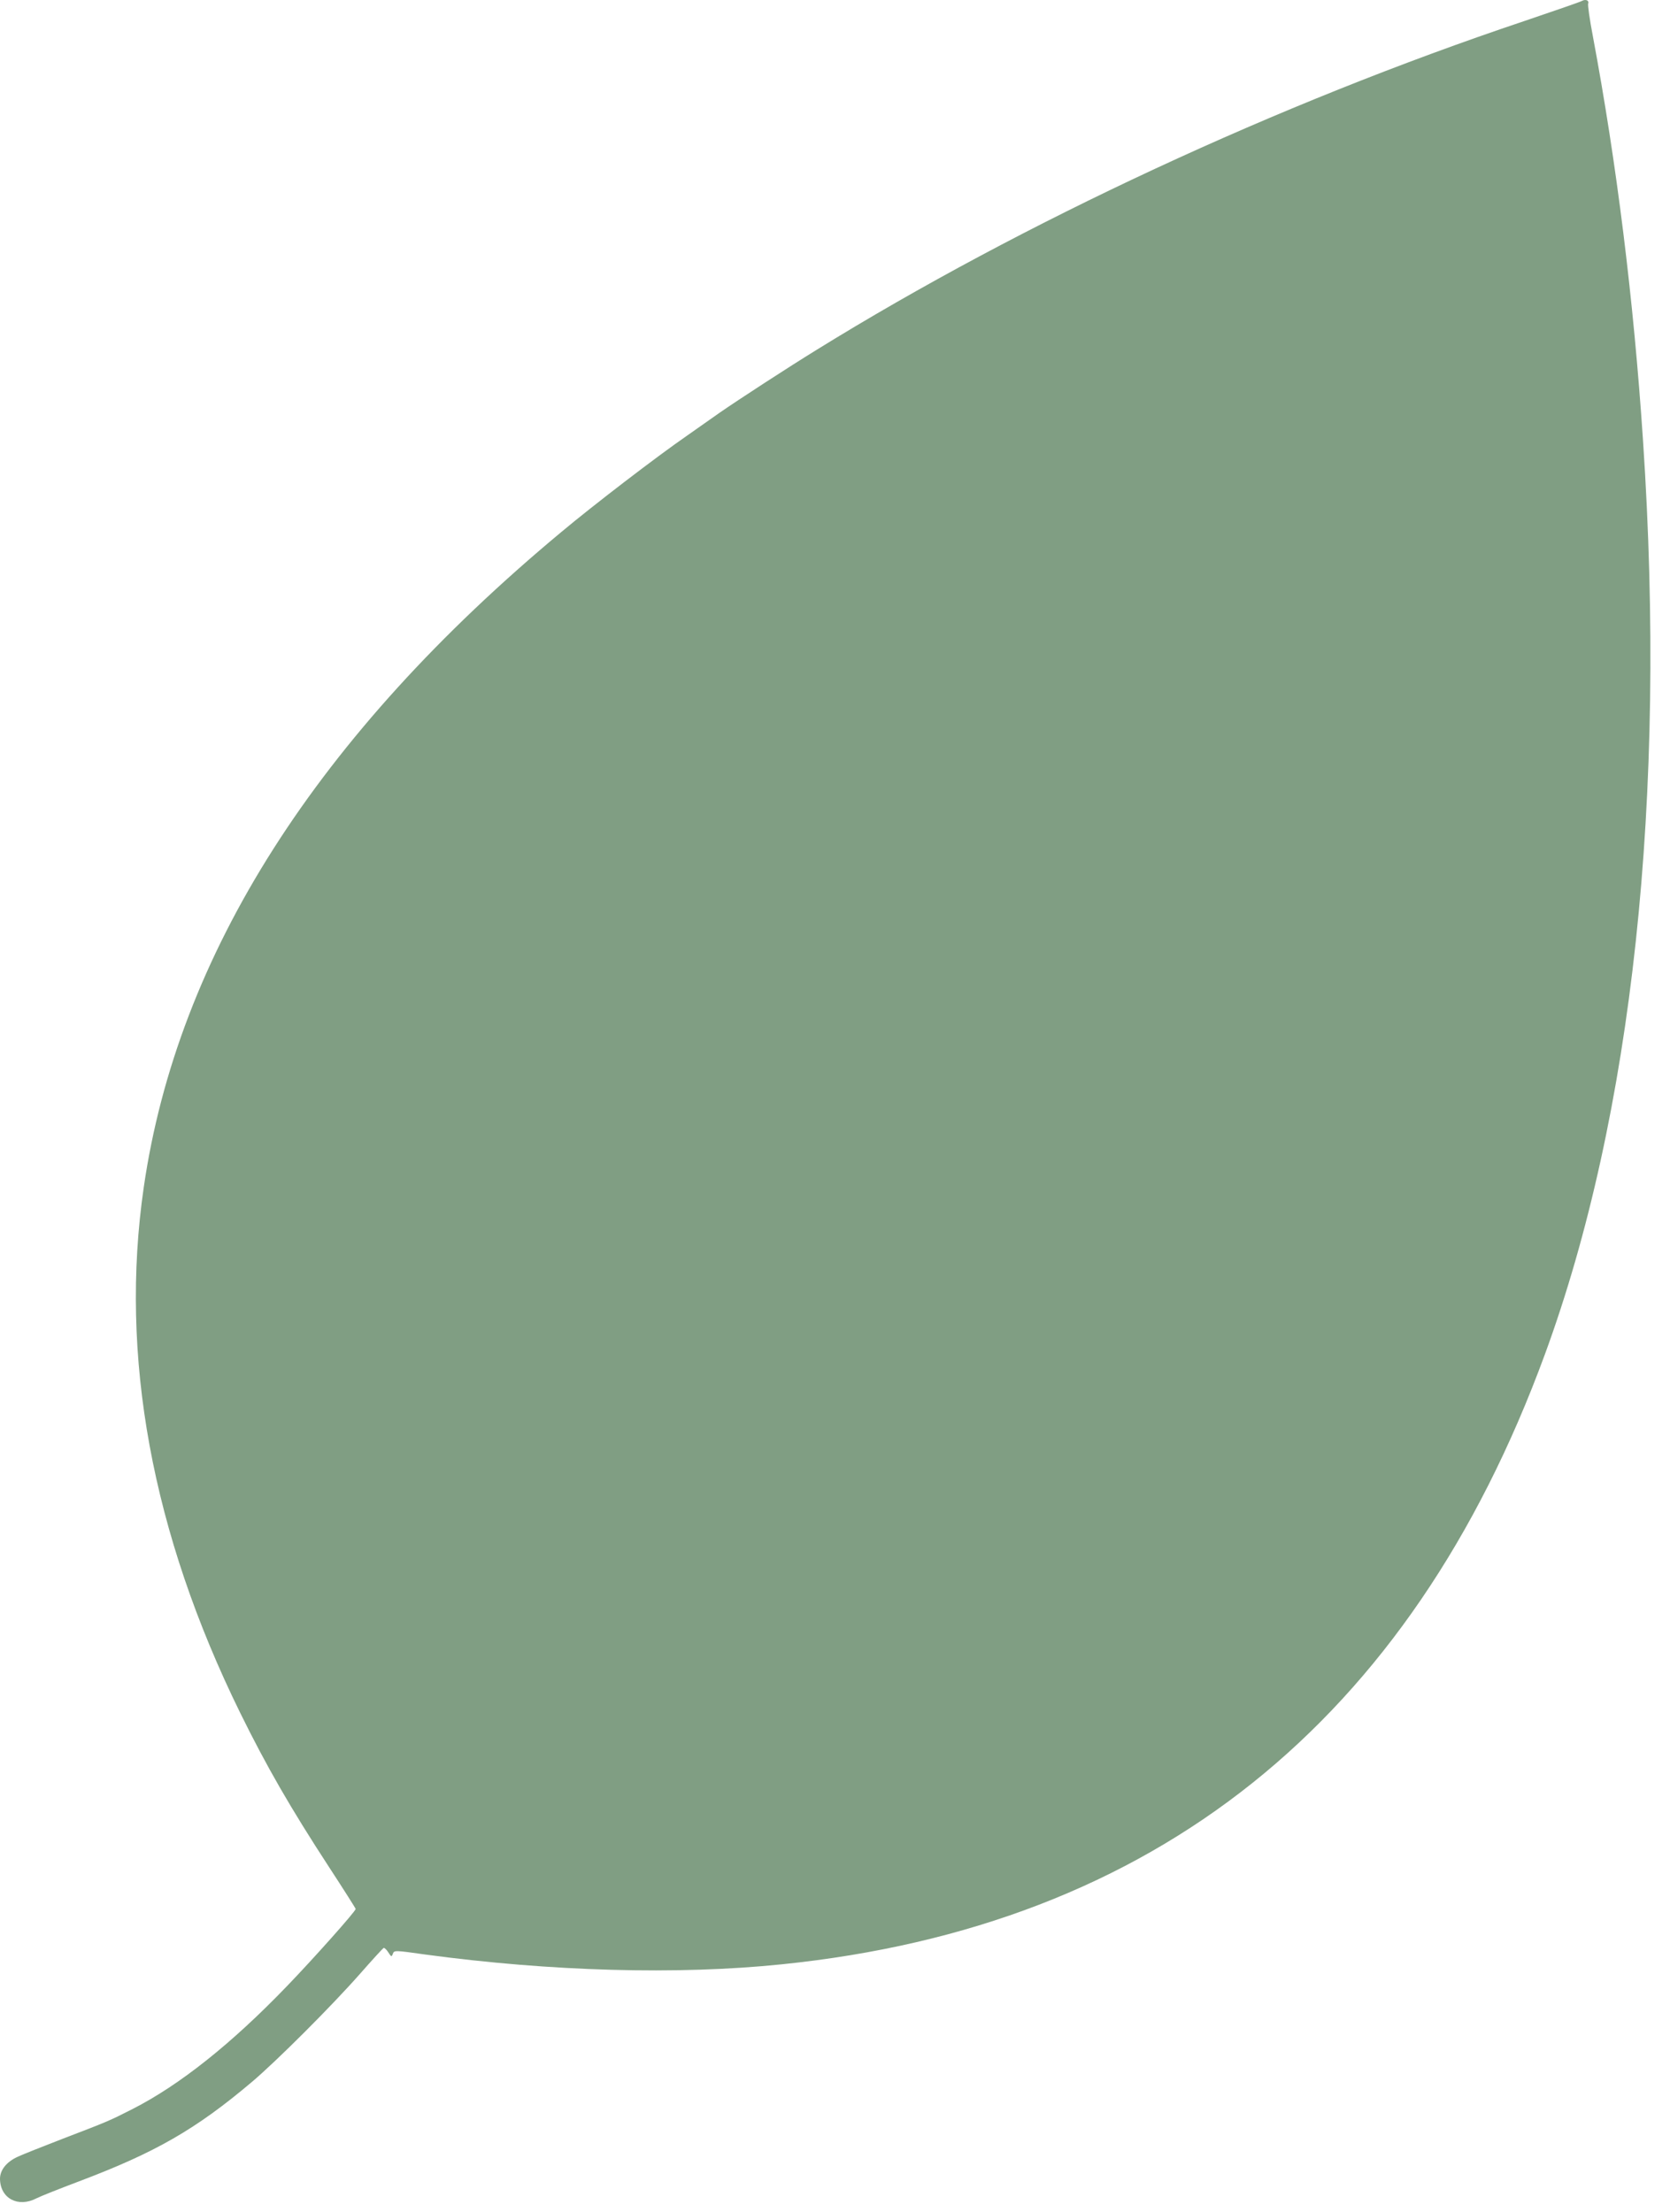 <?xml version="1.0" encoding="UTF-8"?> <svg xmlns="http://www.w3.org/2000/svg" width="37" height="49" viewBox="0 0 37 49" fill="none"> <path d="M35.048 0.021C35.015 0.042 34.432 0.242 33.755 0.472C28.326 2.294 22.666 4.922 18.099 7.746C17.462 8.138 16.346 8.864 15.944 9.143C15.763 9.272 15.439 9.498 15.226 9.648C14.544 10.119 13.137 11.199 12.435 11.787C7.022 16.292 3.932 21.147 3.185 26.302C2.643 30.035 3.361 33.956 5.323 37.948C5.906 39.132 6.435 40.05 7.289 41.36C7.613 41.856 7.88 42.277 7.88 42.29C7.88 42.34 6.952 43.383 6.361 43.996C5.134 45.272 3.981 46.19 2.934 46.723C2.425 46.982 2.376 47.003 1.395 47.378C0.956 47.549 0.509 47.724 0.402 47.775C0.148 47.887 0 48.071 0 48.267C0.004 48.7 0.398 48.913 0.808 48.7C0.895 48.655 1.317 48.488 1.748 48.325C3.439 47.687 4.338 47.174 5.59 46.114C6.135 45.651 7.342 44.446 7.974 43.729C8.245 43.42 8.483 43.161 8.499 43.153C8.516 43.145 8.565 43.191 8.602 43.249C8.668 43.353 8.676 43.357 8.704 43.282C8.733 43.203 8.746 43.203 9.423 43.299C12.197 43.674 15.008 43.754 17.319 43.516C25.576 42.673 31.239 38.148 34.227 30.006C36.172 24.705 36.931 17.648 36.402 9.756C36.193 6.624 35.819 3.621 35.29 0.797C35.22 0.434 35.175 0.109 35.187 0.079C35.212 0.009 35.13 -0.025 35.048 0.021Z" fill="#809E83"></path> </svg> 